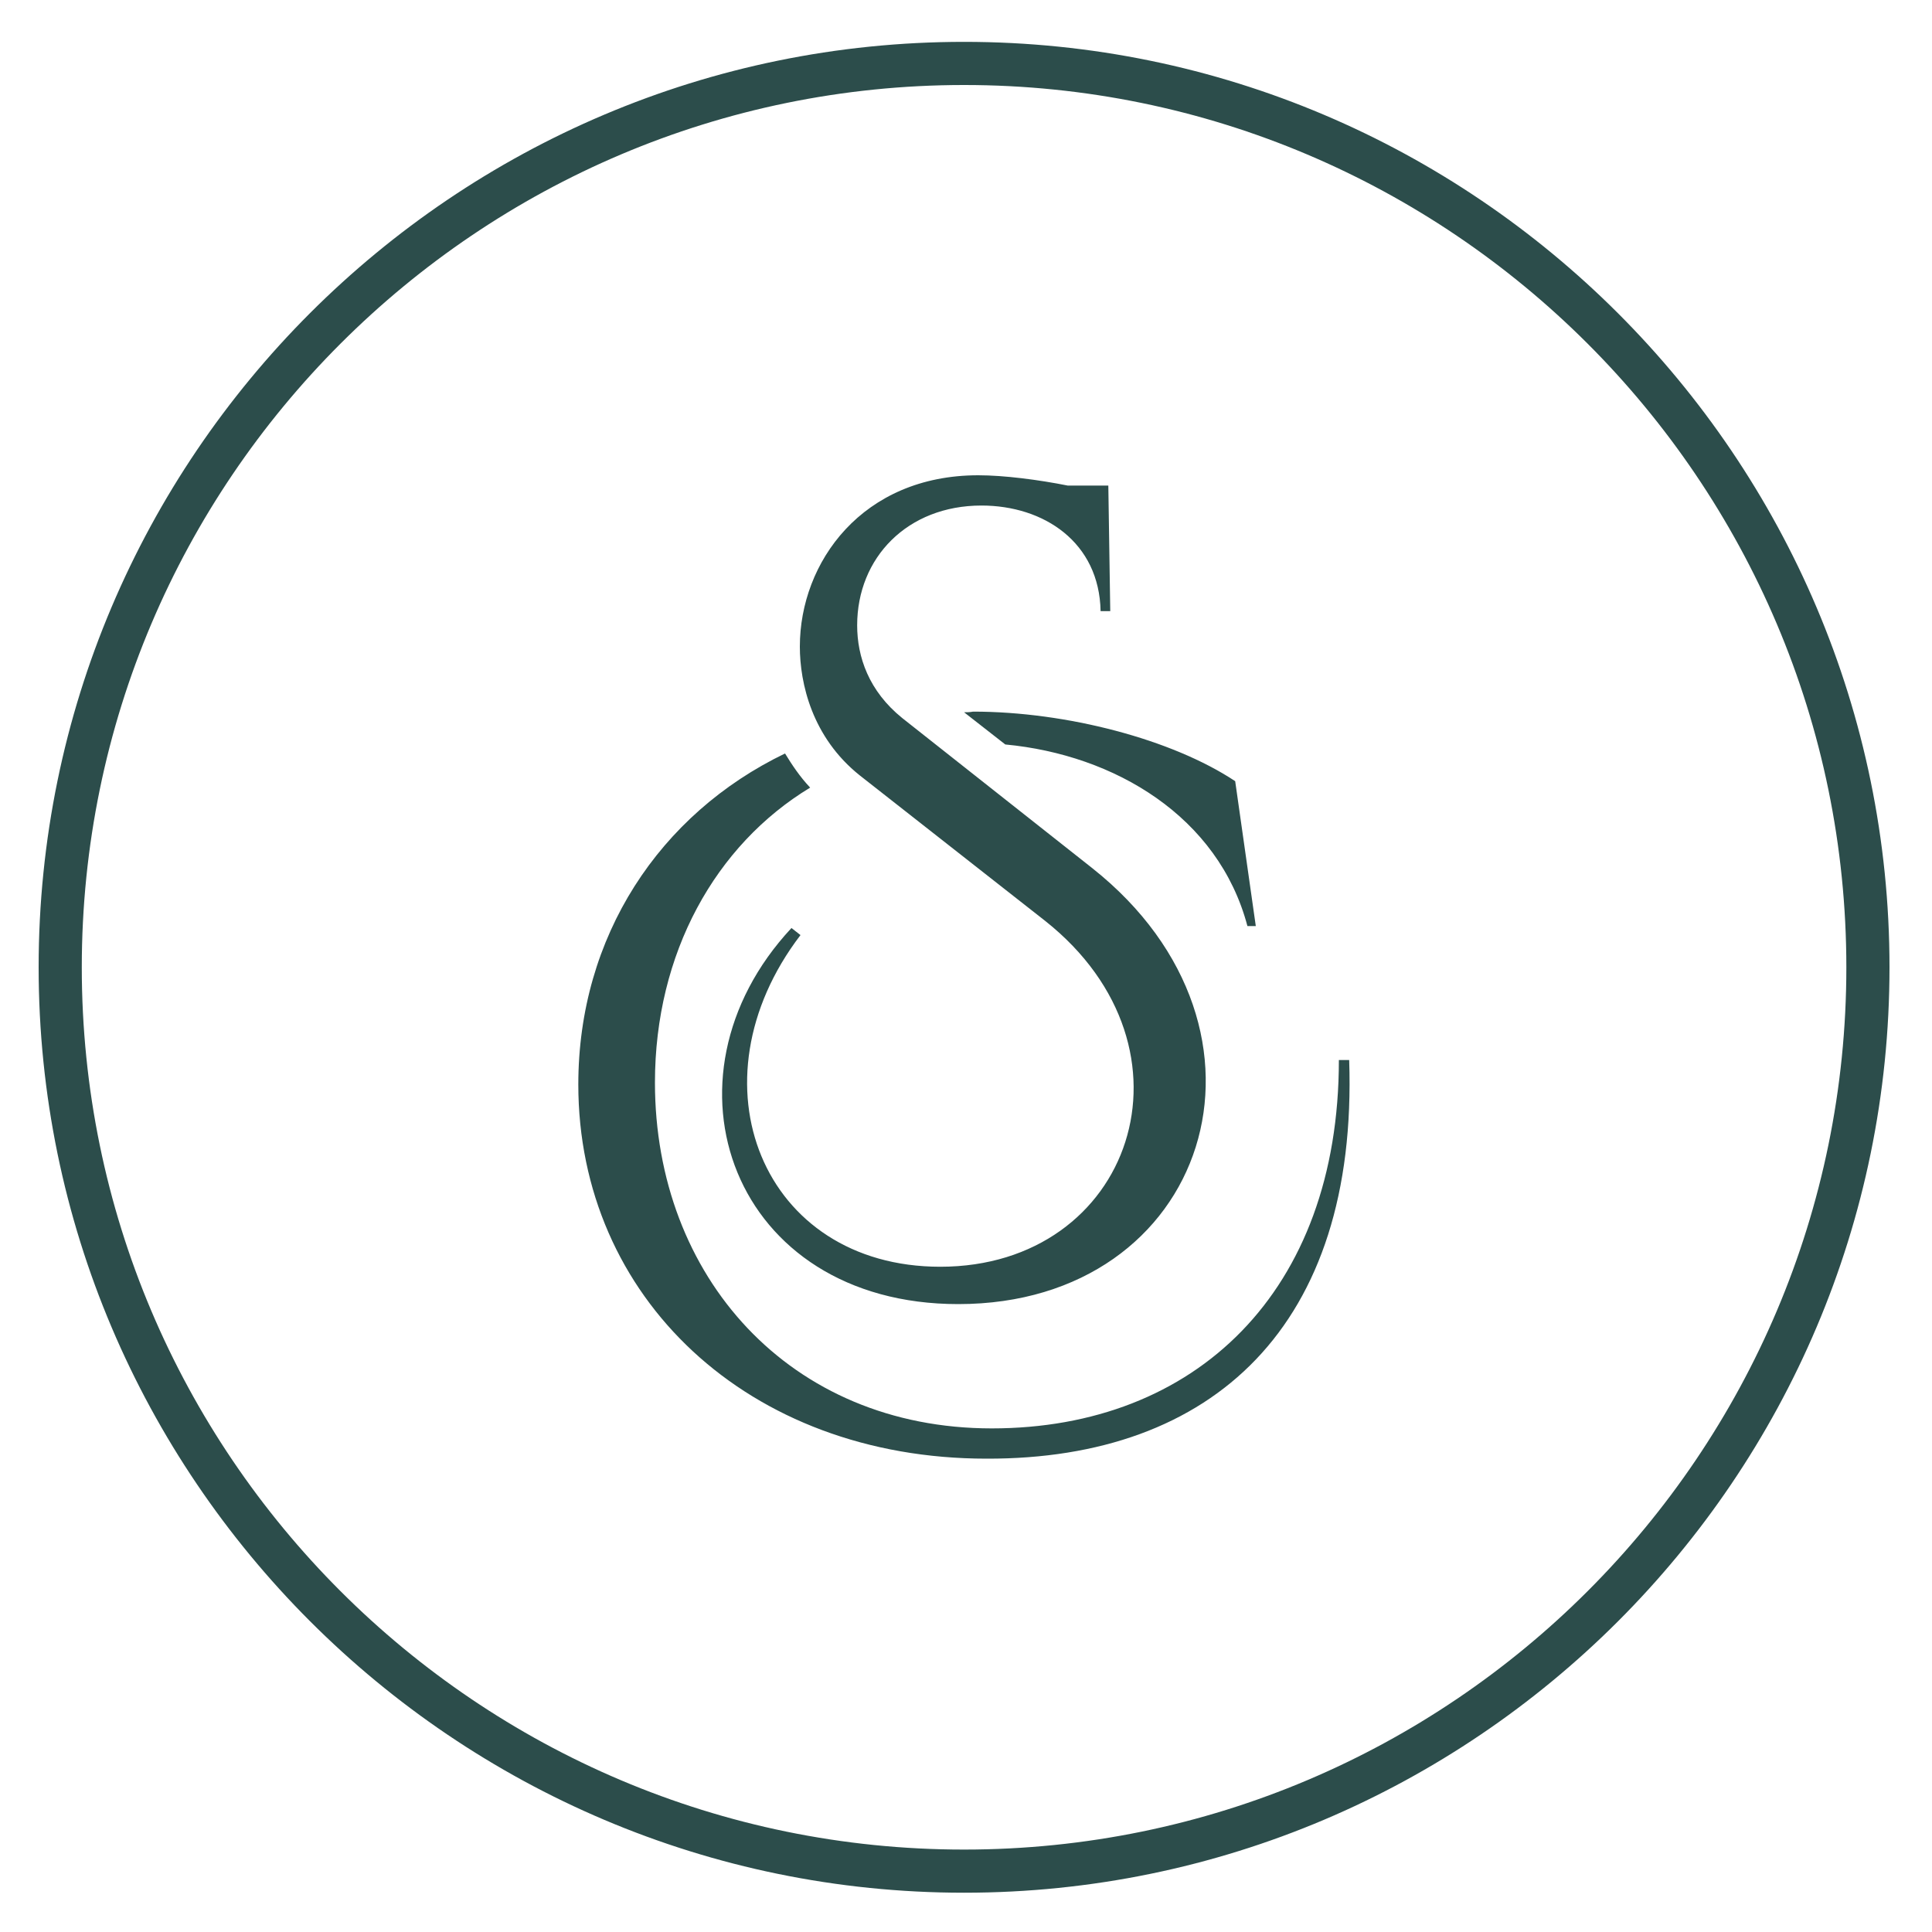 <?xml version="1.0" encoding="utf-8"?>
<!-- Generator: Adobe Illustrator 26.1.0, SVG Export Plug-In . SVG Version: 6.00 Build 0)  -->
<svg version="1.1" id="Laag_1" xmlns="http://www.w3.org/2000/svg" xmlns:xlink="http://www.w3.org/1999/xlink" x="0px" y="0px"
	 viewBox="0 0 300 300" style="enable-background:new 0 0 300 300;" xml:space="preserve" fill="#2c4d4b">
<path d="M149.7,110.6l6.4,5c17,1.6,33.1,11.2,37.6,28.2h1.3l-3.2-22.5c-9.8-6.5-26.2-10.8-40.7-10.8
	C150.6,110.6,150.1,110.6,149.7,110.6z M209.5,164.6l-1.6,0c0,36-22.3,57.2-53.9,57.2c-31.4,0-52.3-23.6-52.3-53.7
	c0-20.1,9.4-36.9,24.1-45.8c-1.6-1.7-2.8-3.5-3.9-5.3c-19.5,9.4-32.1,28.4-32.1,51.4c0,33,26.3,58.1,63.4,58.1
	C188.3,226.6,210.9,205.9,209.5,164.6z M169.6,134.8c31.8,25.2,18,67.7-20.8,67.7c-35.1,0-47.7-35-25.9-58.4l1.4,1.1
	c-17.5,22.9-5.9,51.5,21.7,51.5c29.8,0,41.4-33.8,16.3-53.7l-28.8-22.6c-7.4-5.9-9.3-14.3-9.3-20c0-13.1,9.7-26.6,27.7-26.6
	c4,0,9.4,0.7,13.9,1.6h6.3l0.3,19.5h-1.5c-0.2-10.7-8.8-16.4-18.5-16.4c-11.5,0-19.3,8.1-19.3,18.6c0,4.9,1.8,10.2,7,14.4
	L169.6,134.8z M149.7,293.9C70.5,293.9,6,229.4,6,150.2C6,70.9,70.5,6.5,149.7,6.5s143.7,64.5,143.7,143.7
	C293.4,229.4,228.9,293.9,149.7,293.9z M149.7,13.2c-75.5,0-137,61.4-137,137s61.4,137,137,137s137-61.4,137-137
	S225.2,13.2,149.7,13.2z"/>
</svg>
